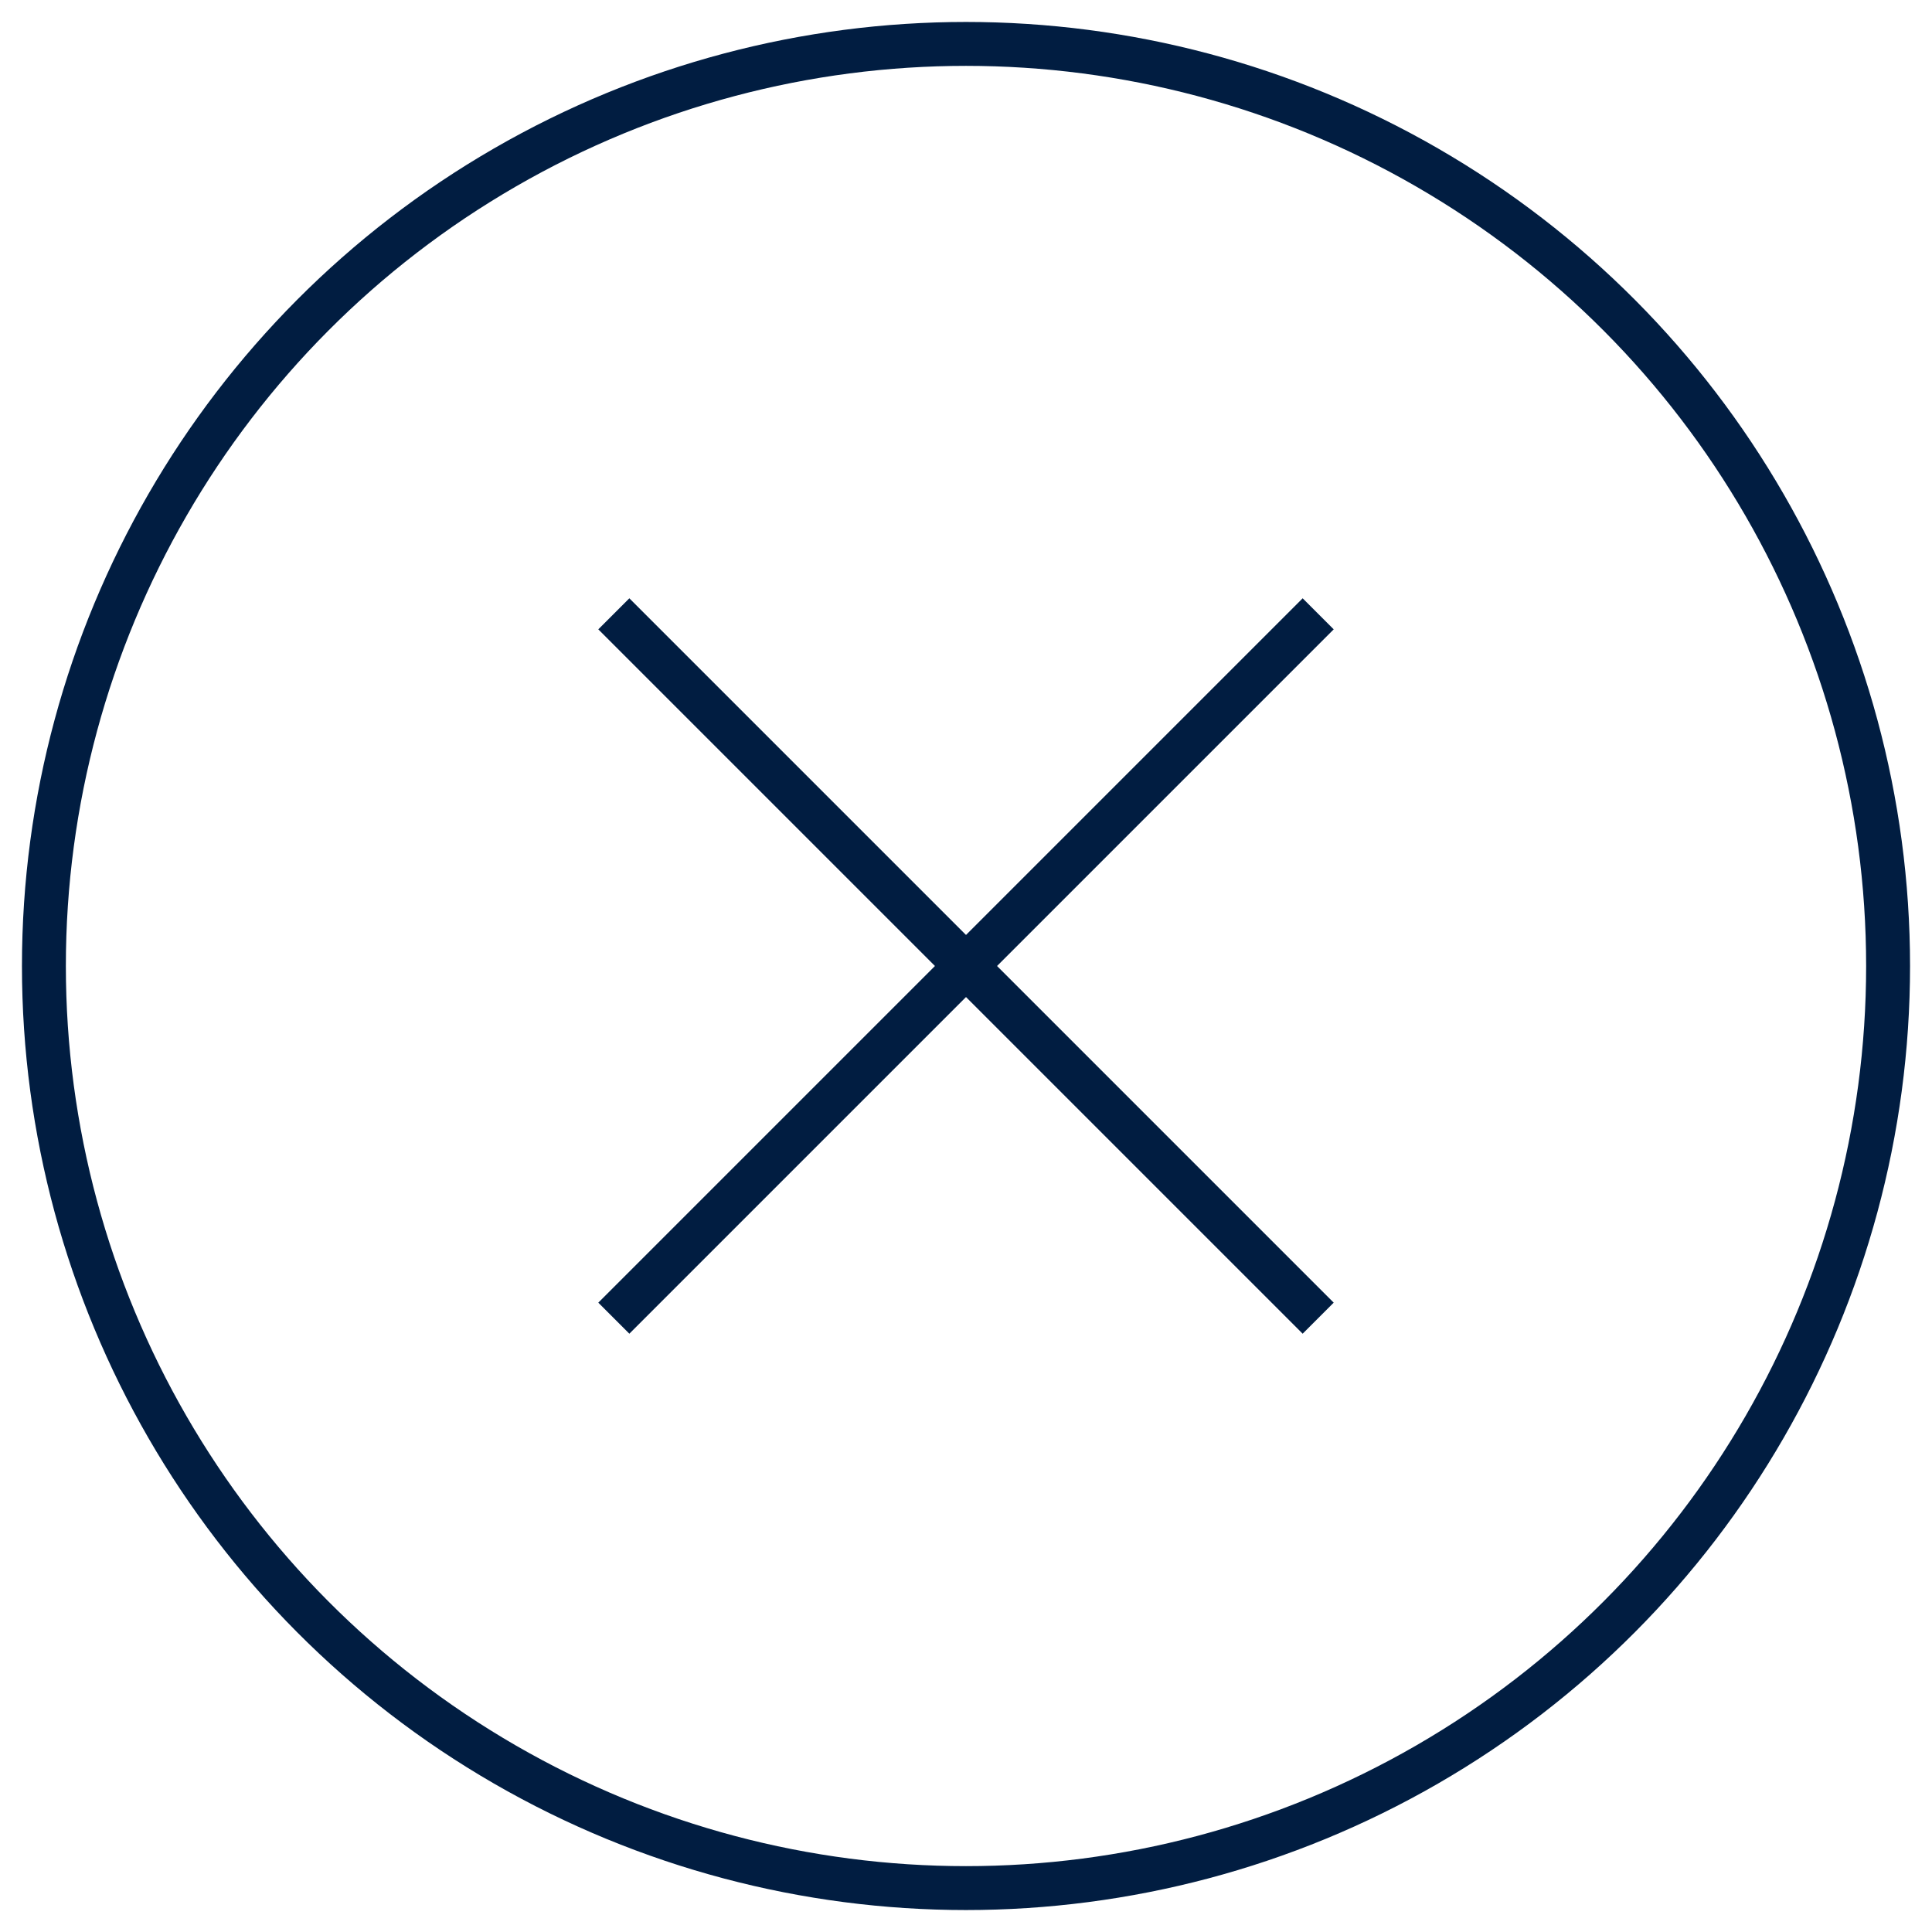 <svg xmlns="http://www.w3.org/2000/svg" width="44" height="44" viewBox="0 0 44 44">
    <g fill="none" fill-rule="evenodd">
        <g stroke="#011D41">
            <g>
                <g transform="translate(-1317 -28) translate(1091 29) translate(227)">
                    <path stroke-linecap="square" d="M13.333 13.333L28.667 28.667" transform="matrix(-1 0 0 1 42 0)"/>
                    <path stroke-linecap="square" d="M13.333 13.333L28.667 28.667"/>
                    <circle cx="21" cy="21" r="21"/>
                </g>
            </g>
        </g>
    </g>
</svg>
